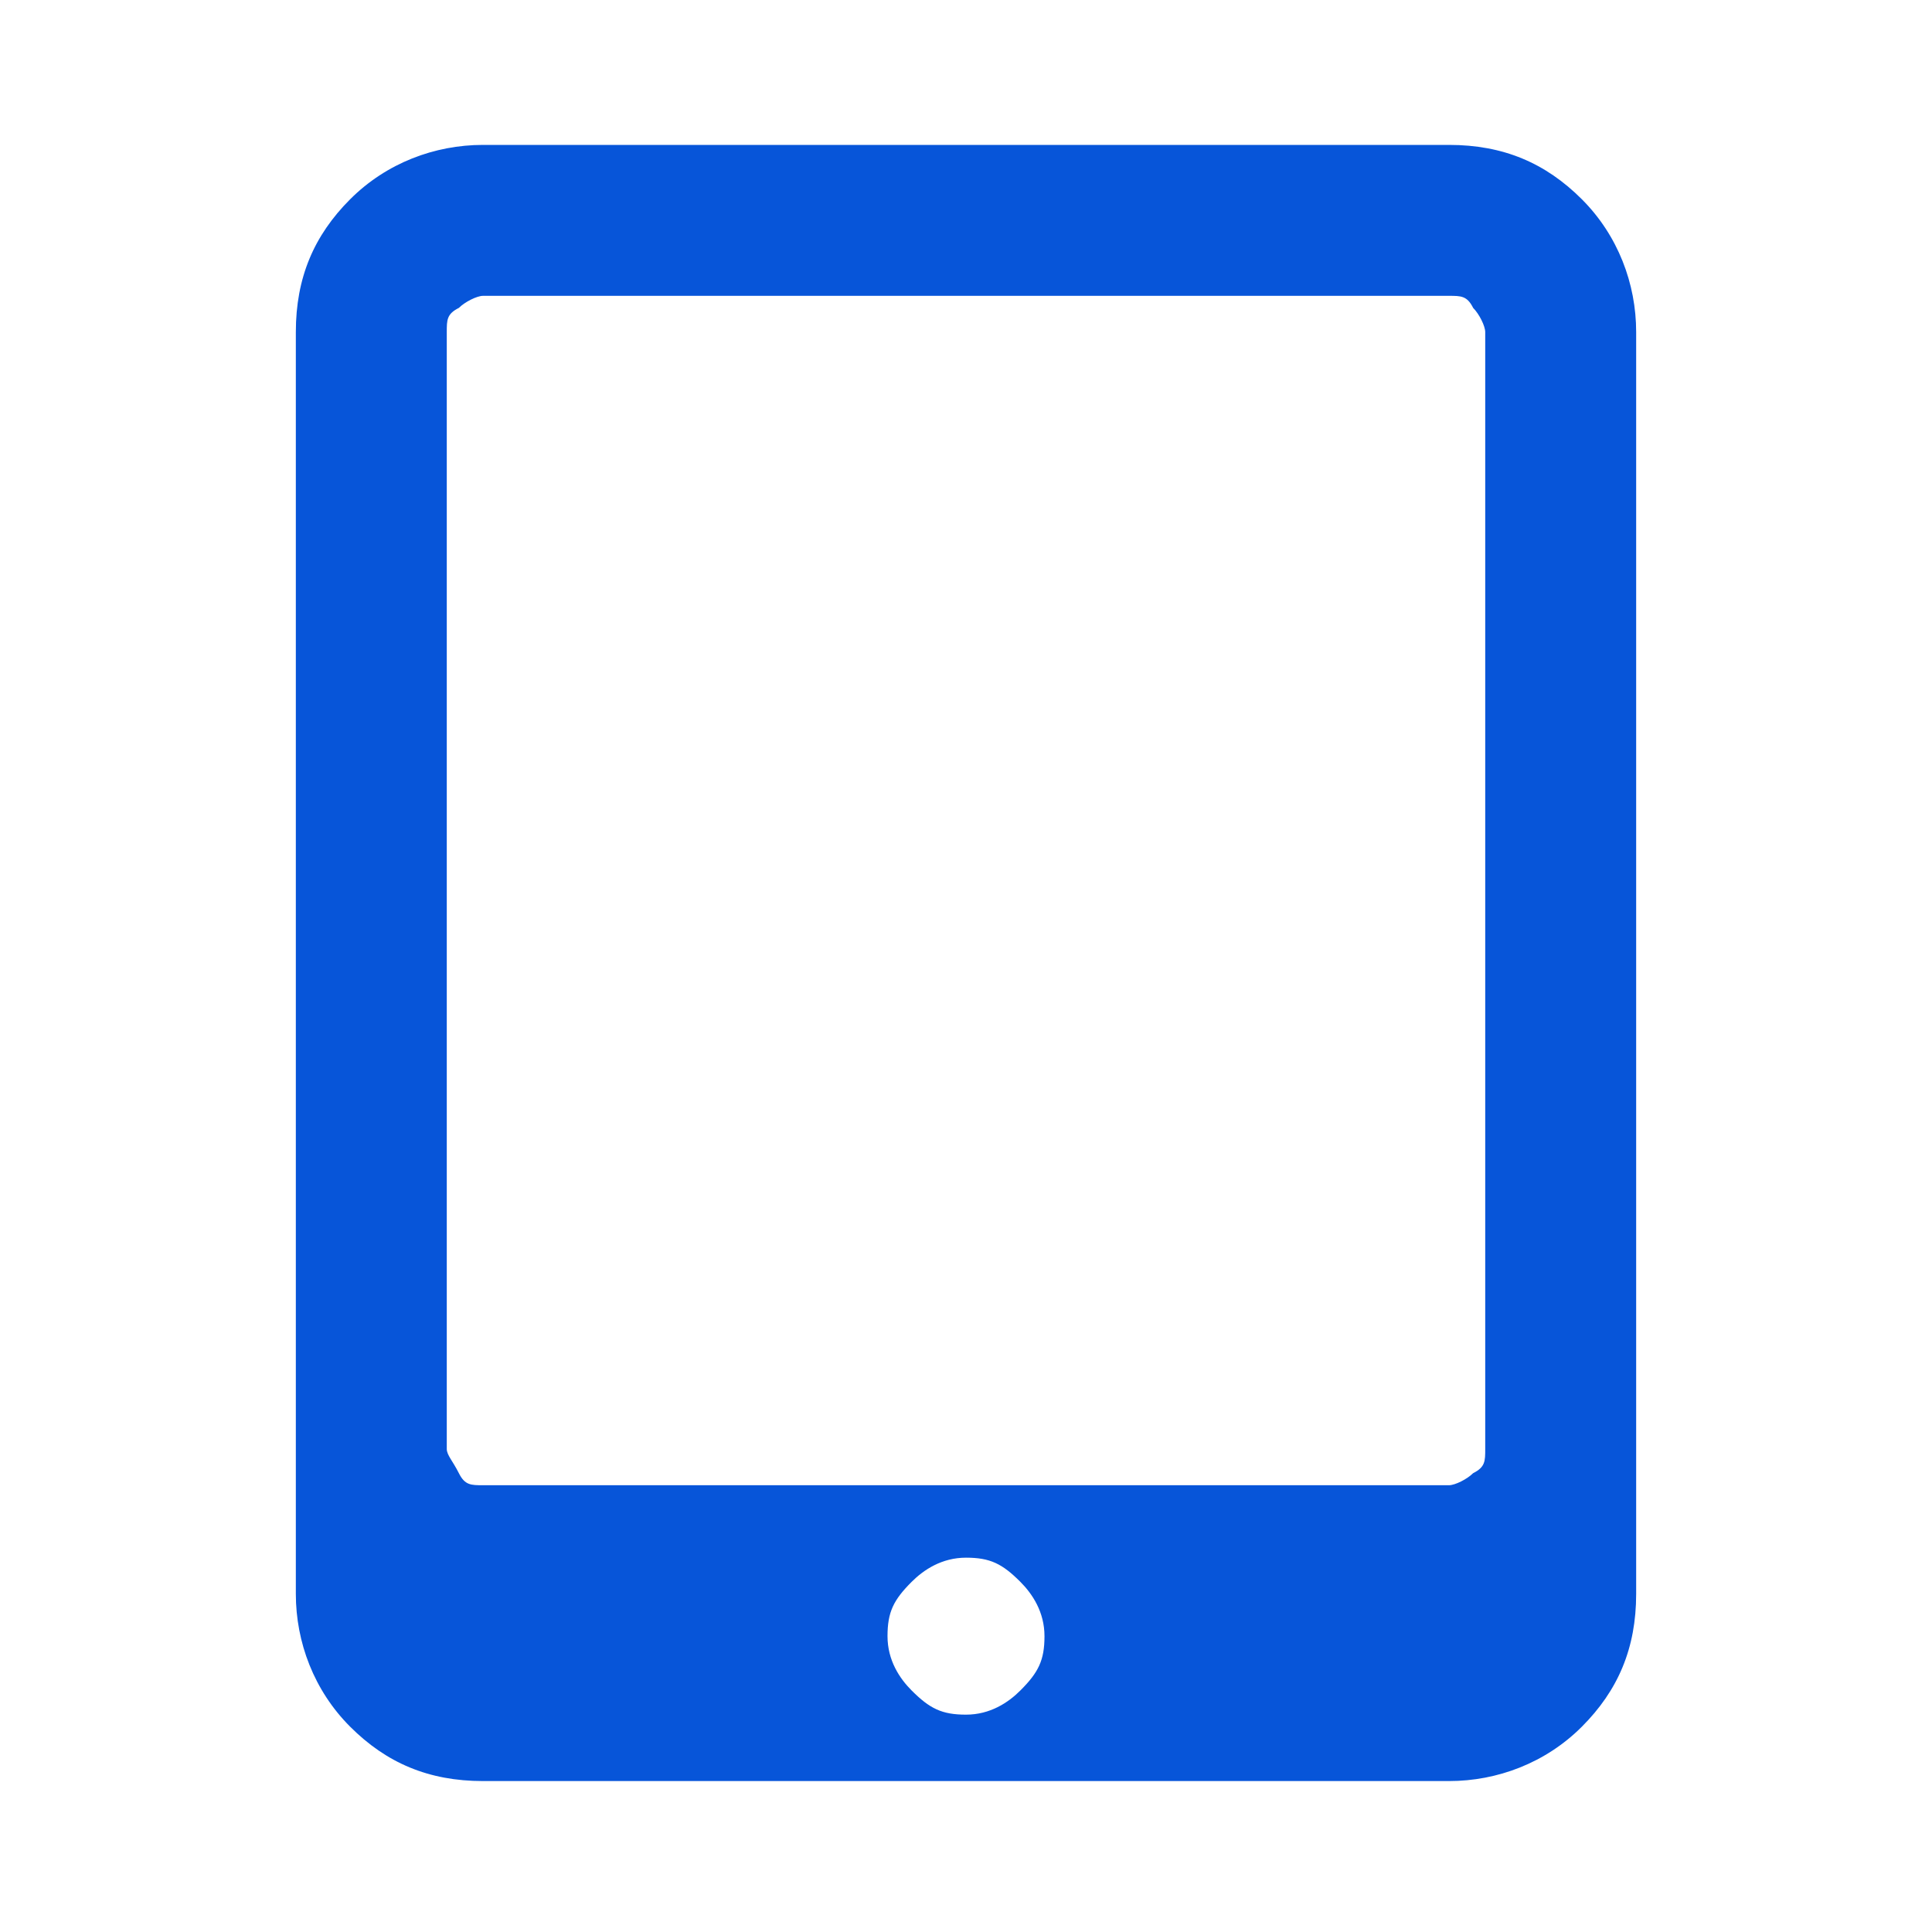 <svg xmlns="http://www.w3.org/2000/svg" viewBox="0 0 32 32"><path d="M26.2 3.3c-.6-.6-1.3-.9-2.2-.9H8c-.8 0-1.6.3-2.2.9-.6.6-.9 1.3-.9 2.2v20.9c0 .8.3 1.6.9 2.2.6.6 1.3.9 2.2.9h16c.8 0 1.6-.3 2.2-.9.6-.6.9-1.3.9-2.2V5.5c0-.8-.3-1.6-.9-2.2zM16.9 28c-.2.2-.5.4-.9.4s-.6-.1-.9-.4c-.2-.2-.4-.5-.4-.9s.1-.6.4-.9c.2-.2.5-.4.9-.4s.6.1.9.4c.2.2.4.5.4.9s-.1.6-.4.9zm7.7-4c0 .2 0 .3-.2.4-.1.1-.3.2-.4.2H8c-.2 0-.3 0-.4-.2s-.2-.3-.2-.4V5.5c0-.2 0-.3.2-.4.1-.1.3-.2.4-.2h16c.2 0 .3 0 .4.2.1.1.2.3.2.4V24z" style="fill:#0755d9"/></svg>